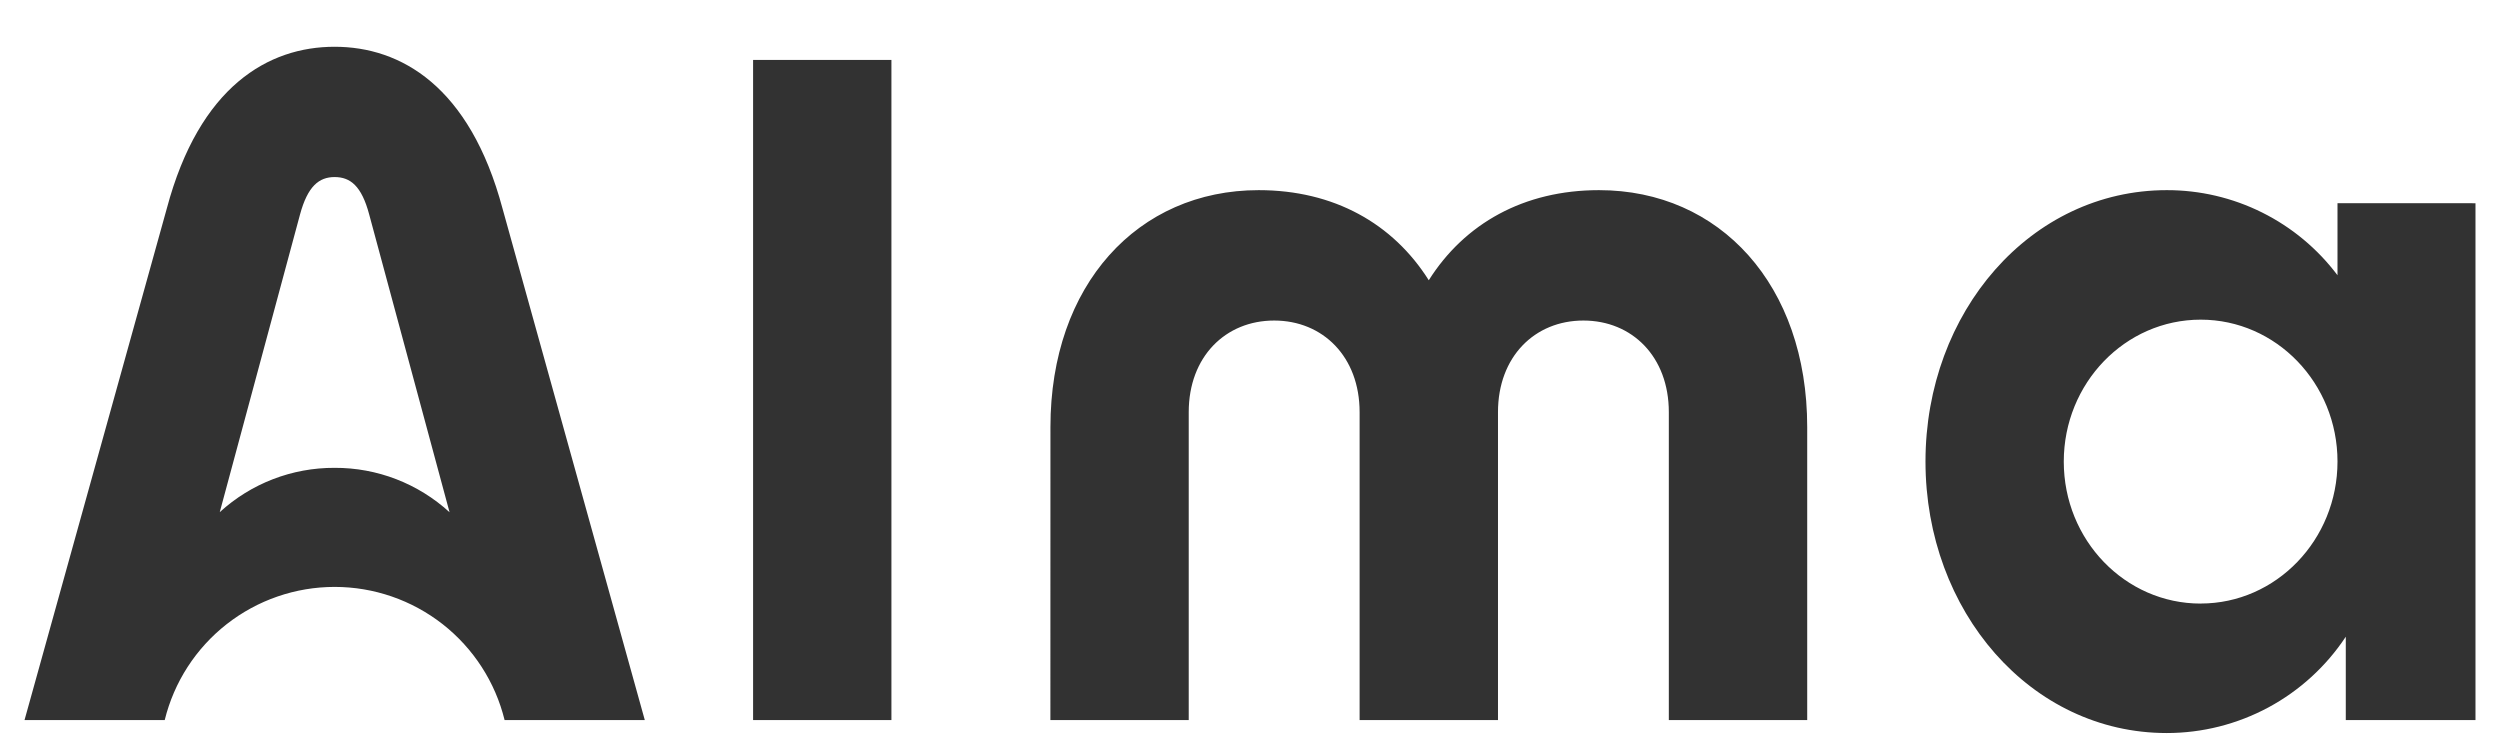 <svg width="51" height="15" viewBox="0 0 51 15" fill="none" xmlns="http://www.w3.org/2000/svg">
<path d="M44.894 12.313C43.352 12.313 42.101 11.018 42.101 9.417C42.101 7.817 43.352 6.521 44.894 6.521C46.435 6.521 47.685 7.818 47.685 9.415C47.685 11.012 46.434 12.312 44.894 12.312V12.313ZM47.685 4.145V5.615C47.279 5.075 46.753 4.637 46.149 4.336C45.544 4.034 44.878 3.878 44.202 3.879C41.429 3.879 39.28 6.359 39.28 9.415C39.28 12.472 41.427 14.954 44.202 14.954C44.926 14.954 45.638 14.774 46.276 14.431C46.913 14.088 47.455 13.592 47.854 12.989V14.69H50.5V4.146L47.685 4.145ZM15.363 1.222H18.185V14.69H15.363V1.222ZM21.429 8.71C21.429 5.812 23.209 3.879 25.677 3.879C27.209 3.879 28.417 4.559 29.147 5.717C29.878 4.559 31.088 3.879 32.619 3.879C35.089 3.879 36.867 5.818 36.867 8.71V14.69H34.044V8.407C34.044 7.277 33.295 6.539 32.301 6.539C31.308 6.539 30.559 7.277 30.559 8.407V14.69H27.736V8.407C27.736 7.277 26.986 6.539 25.993 6.539C25 6.539 24.25 7.277 24.25 8.407V14.69H21.428L21.429 8.71ZM10.252 4.256C9.583 1.754 8.172 0.954 6.826 0.954C5.48 0.954 4.069 1.754 3.402 4.256L0.5 14.69H3.36C3.55 13.915 3.995 13.226 4.624 12.733C5.253 12.241 6.028 11.973 6.827 11.973C7.626 11.973 8.401 12.241 9.03 12.733C9.658 13.226 10.104 13.915 10.294 14.69H13.154L10.252 4.256ZM6.826 9.544C5.959 9.54 5.122 9.863 4.483 10.448L6.12 4.377C6.277 3.797 6.509 3.612 6.826 3.612C7.144 3.612 7.376 3.789 7.532 4.377L9.171 10.45C8.531 9.864 7.694 9.54 6.826 9.544Z" fill="#323232"/>
</svg>
